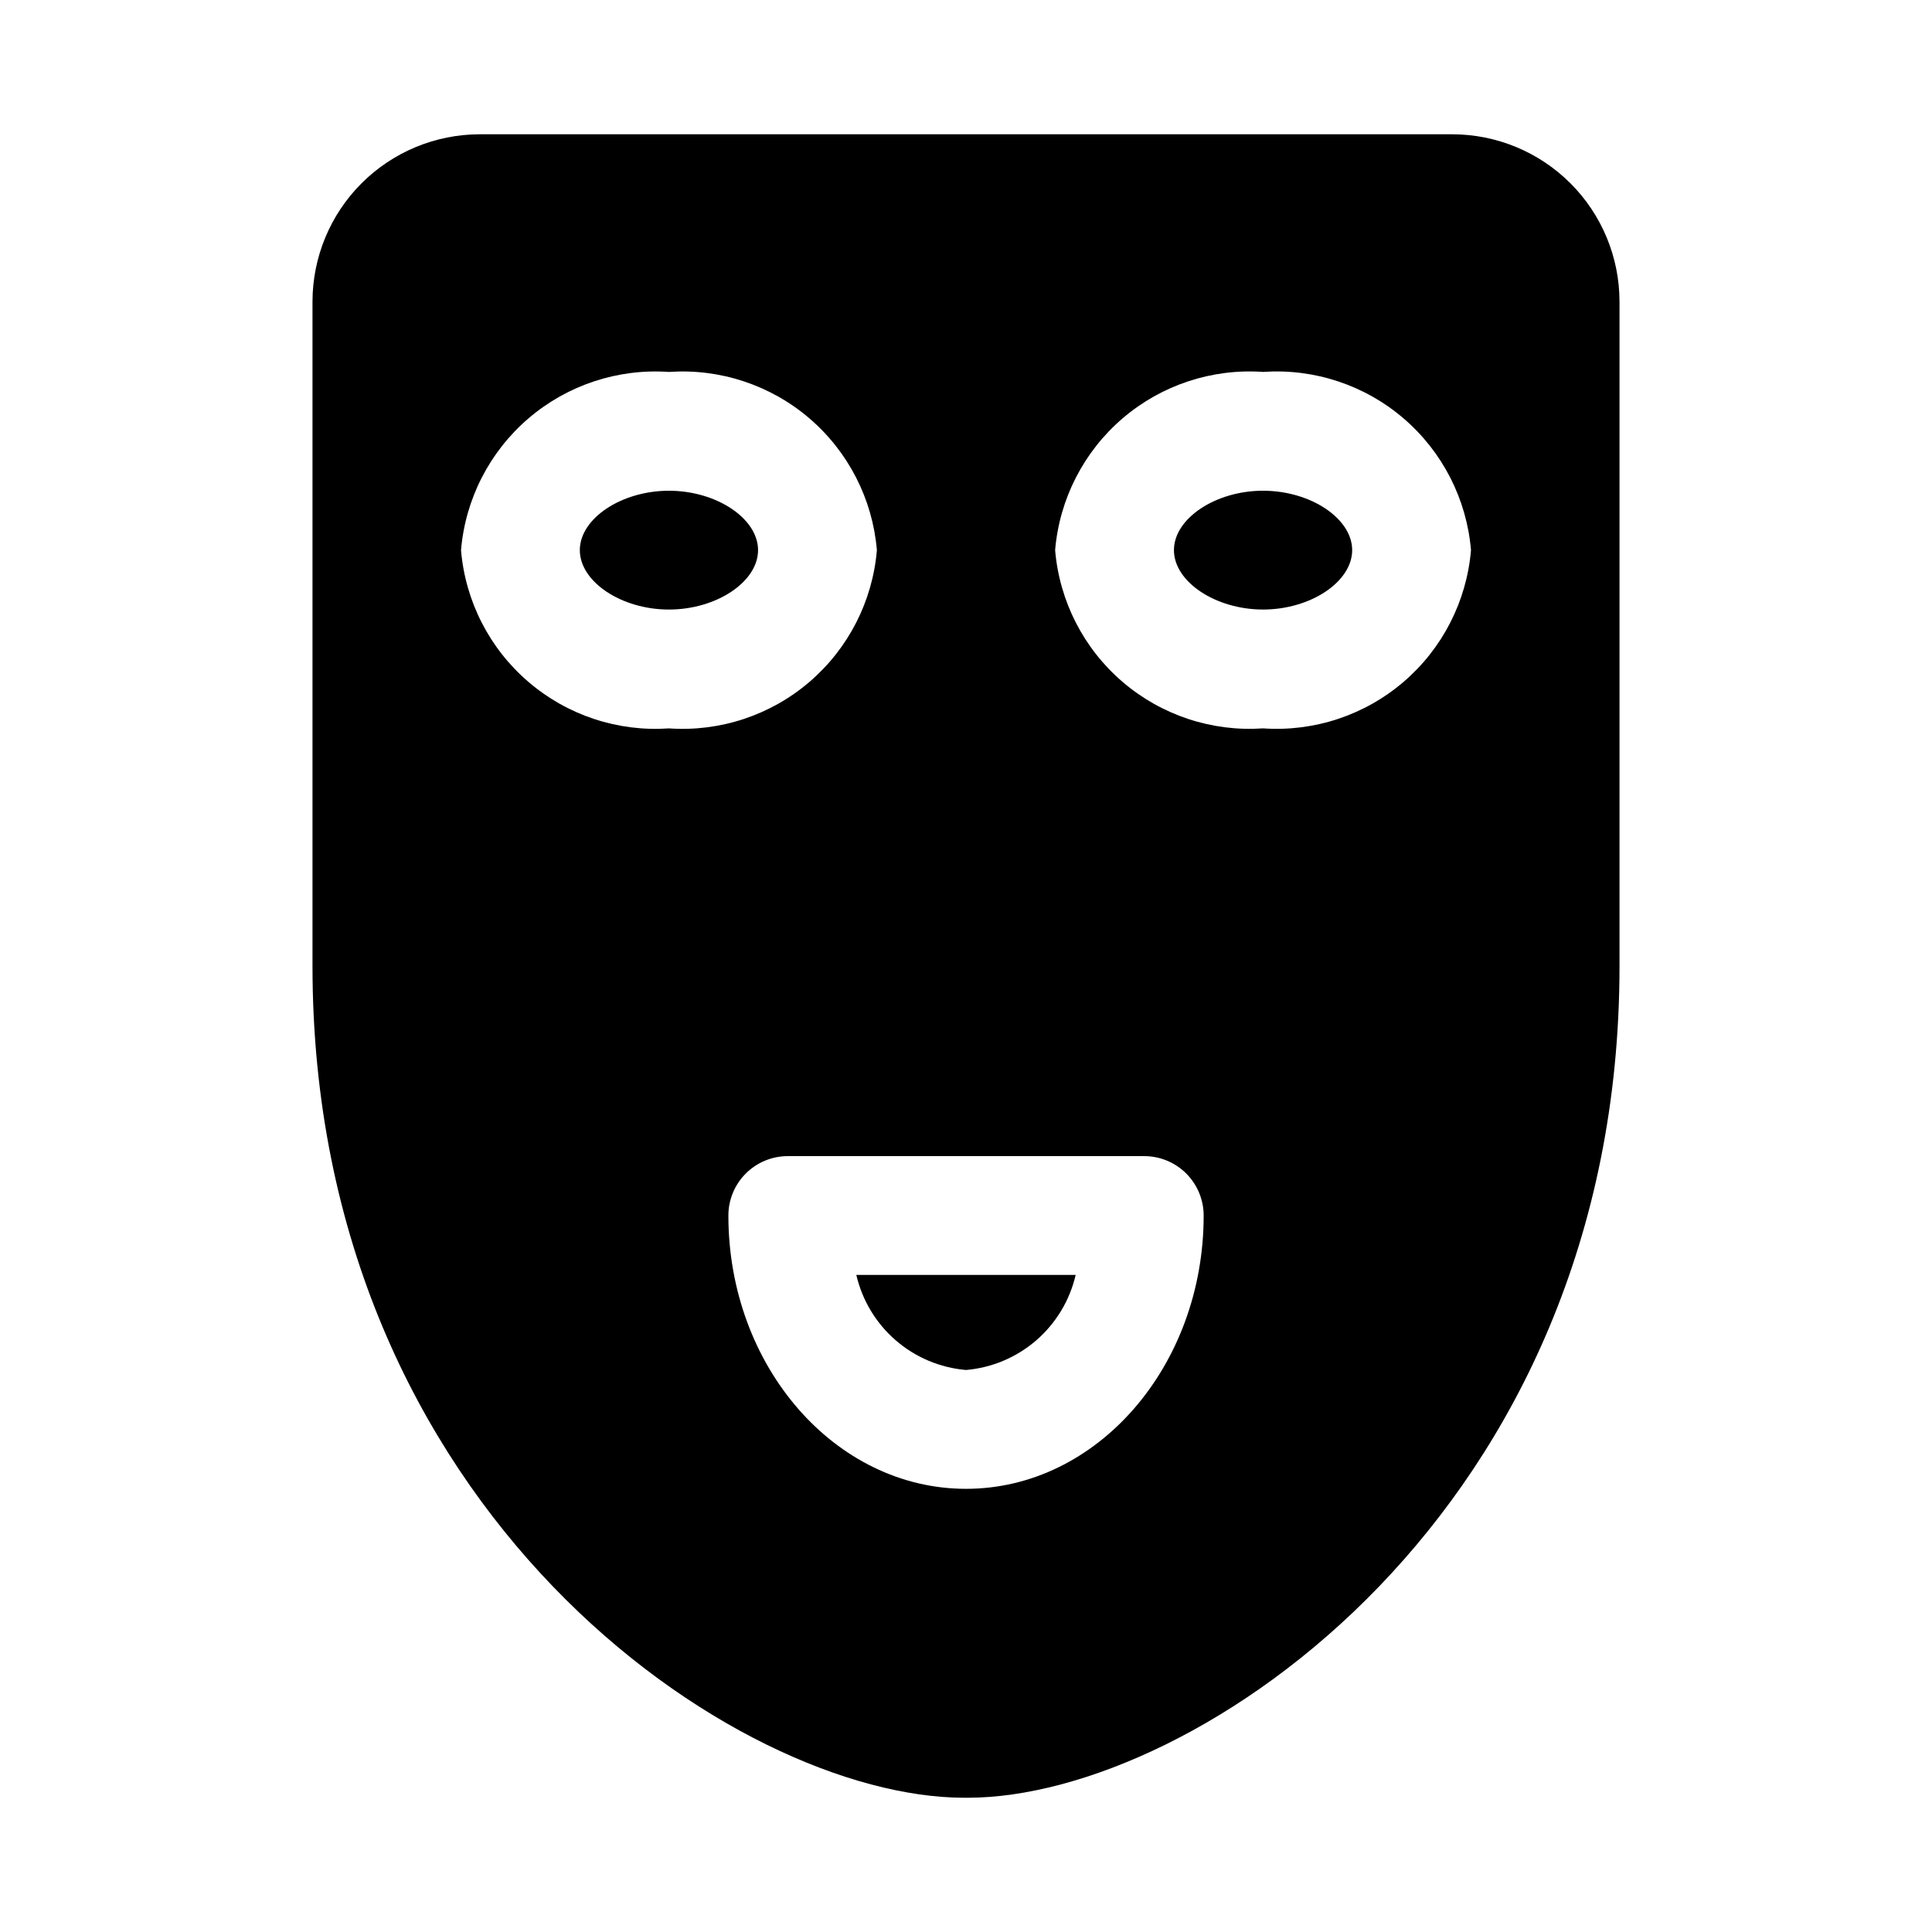 <?xml version="1.0" encoding="UTF-8"?>
<!-- Uploaded to: SVG Repo, www.svgrepo.com, Generator: SVG Repo Mixer Tools -->
<svg fill="#000000" width="800px" height="800px" version="1.1" viewBox="144 144 512 512" xmlns="http://www.w3.org/2000/svg">
 <path d="m502.34 289.79c0 8.391-11.02 15.742-23.617 15.742-12.594 0-23.617-7.352-23.617-15.742 0-8.391 11.02-15.742 23.617-15.742 12.594 0 23.617 7.352 23.617 15.742zm-102.34 217.27c6.883-0.59 13.406-3.344 18.629-7.867 5.219-4.527 8.875-10.59 10.434-17.324h-58.129c1.562 6.734 5.215 12.797 10.438 17.324 5.219 4.523 11.742 7.277 18.629 7.867zm-78.723-233.01c-12.594 0-23.617 7.352-23.617 15.742 0 8.391 11.02 15.742 23.617 15.742 12.594 0 23.617-7.352 23.617-15.742 0-8.391-11.02-15.742-23.617-15.742zm251.91-50.16v176.11c0 144.72-112.45 220.42-172.73 220.42h-0.914c-60.285-0.004-172.73-75.699-172.73-220.42v-176.11c0.02-11.746 4.691-23.004 12.996-31.309 8.305-8.305 19.562-12.98 31.309-12.996h257.76c11.746 0.016 23.004 4.691 31.309 12.996s12.98 19.562 12.996 31.309zm-251.91 113.14c13.551 0.945 26.926-3.481 37.238-12.32 10.309-8.836 16.73-21.379 17.867-34.914-1.137-13.531-7.559-26.074-17.867-34.914-10.312-8.836-23.688-13.262-37.238-12.316-13.547-0.945-26.922 3.481-37.234 12.316-10.312 8.84-16.73 21.383-17.867 34.914 1.137 13.535 7.555 26.078 17.867 34.914 10.312 8.84 23.688 13.266 37.234 12.32zm141.7 129.1h0.004c0-4.176-1.66-8.18-4.613-11.133-2.953-2.953-6.957-4.613-11.133-4.613h-94.465c-4.176 0-8.18 1.66-11.133 4.613-2.953 2.953-4.609 6.957-4.609 11.133 0 39.926 28.246 72.422 62.977 72.422s62.977-32.496 62.977-72.422zm70.852-176.34c-1.141-13.531-7.559-26.074-17.871-34.914-10.309-8.836-23.688-13.262-37.234-12.316-13.547-0.945-26.926 3.481-37.234 12.316-10.312 8.84-16.73 21.383-17.871 34.914 1.141 13.535 7.559 26.078 17.871 34.914 10.309 8.84 23.688 13.266 37.234 12.32 13.547 0.945 26.926-3.481 37.234-12.32 10.312-8.836 16.73-21.379 17.871-34.914z"/>
</svg>